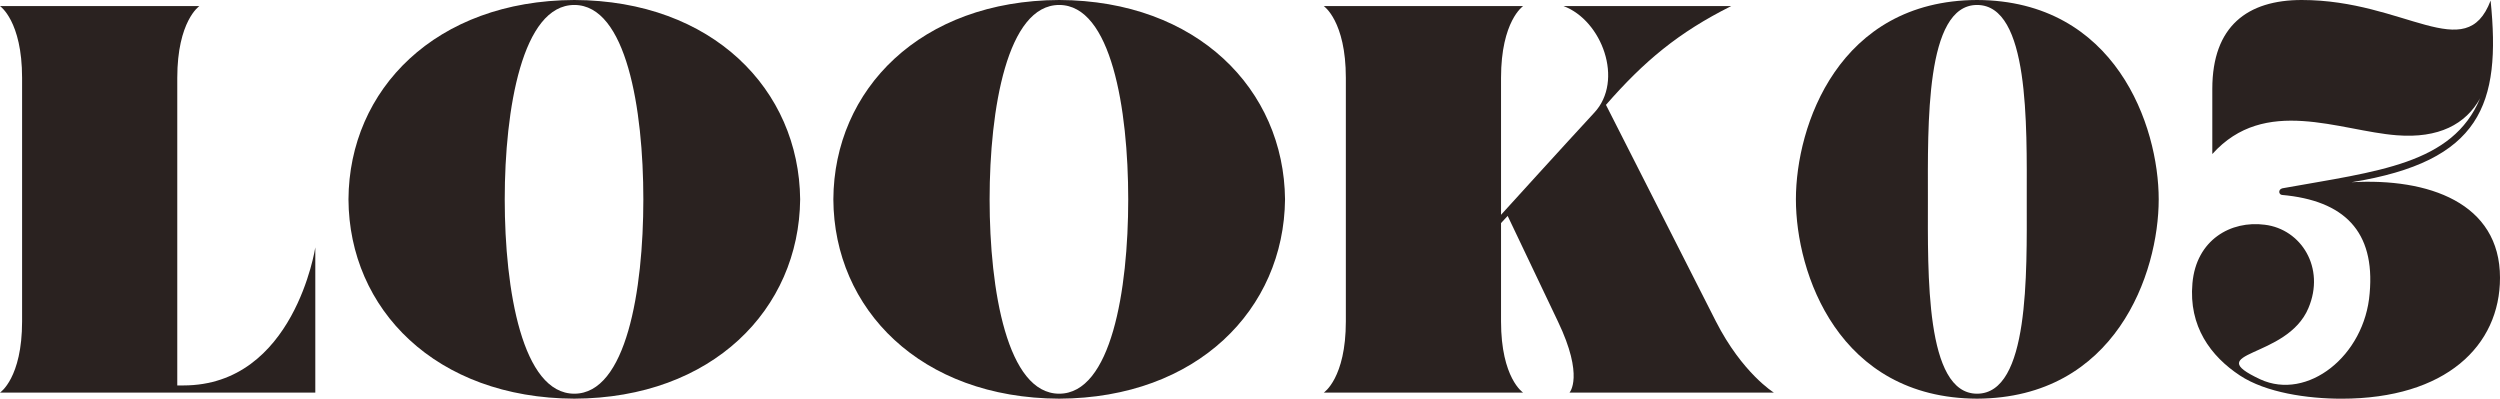 <?xml version="1.0" encoding="UTF-8"?><svg xmlns="http://www.w3.org/2000/svg" viewBox="0 0 76.957 12.273"><defs><style>.d{fill:#2a2220;}</style></defs><g id="a"/><g id="b"><g id="c"><g><path class="d" d="M9.706,7.615v4.47H0s.68-.442,.68-2.193V2.397C.68,.646,0,.187,0,.187H6.137s-.68,.459-.68,2.21V11.865h.187c3.417,0,4.062-4.25,4.062-4.25Z"/><path class="d" d="M24.631,6.136c-.033,3.383-2.702,6.119-6.952,6.136-4.267-.017-6.935-2.754-6.952-6.136,.018-3.383,2.686-6.119,6.952-6.136,4.25,.017,6.919,2.754,6.952,6.136Zm-4.827,0c0-2.788-.526-5.983-2.125-5.983s-2.142,3.196-2.142,5.983c0,2.805,.544,5.983,2.142,5.983s2.125-3.179,2.125-5.983Z"/><path class="d" d="M39.557,6.136c-.033,3.383-2.702,6.119-6.952,6.136-4.267-.017-6.935-2.754-6.952-6.136,.018-3.383,2.686-6.119,6.952-6.136,4.25,.017,6.919,2.754,6.952,6.136Zm-4.827,0c0-2.788-.526-5.983-2.125-5.983s-2.142,3.196-2.142,5.983c0,2.805,.544,5.983,2.142,5.983s2.125-3.179,2.125-5.983Z"/><path class="d" d="M54.602,12.086h-6.289s.459-.493-.357-2.193l-1.546-3.247-.204,.221v3.026c0,1.751,.68,2.193,.68,2.193h-6.137s.68-.442,.68-2.193V2.397c0-1.751-.68-2.21-.68-2.21h6.137s-.68,.459-.68,2.21V6.612s2.006-2.21,2.872-3.145c.918-.986,.238-2.839-.951-3.281h5.167c-1.632,.816-2.686,1.7-3.858,3.042l3.383,6.663c.815,1.598,1.784,2.193,1.784,2.193Z"/><path class="d" d="M66.451,6.136c0,2.278-1.326,6.119-5.593,6.136-4.267-.017-5.575-3.859-5.575-6.136,0-2.261,1.309-6.119,5.575-6.136,4.267,.017,5.593,3.875,5.593,6.136Zm-4.062,0c0-2.295,.085-5.983-1.53-5.983-1.598,0-1.513,3.689-1.513,5.983s-.085,5.983,1.513,5.983c1.615,0,1.53-3.688,1.53-5.983Z"/><path class="d" d="M76.957,8.55c0,2.091-1.666,3.723-4.879,3.723-1.054,0-2.328-.187-3.127-.714-.901-.595-1.581-1.513-1.462-2.839,.118-1.343,1.189-1.938,2.227-1.802,1.122,.136,1.87,1.326,1.343,2.567-.663,1.581-3.366,1.309-1.479,2.193,1.444,.663,3.212-.714,3.365-2.652,.17-1.904-.782-2.855-2.703-3.026-.102-.017-.118-.17,.018-.204,2.924-.527,5.235-.731,6.085-2.771-.441,.799-1.274,1.241-2.566,1.139-1.768-.136-4.062-1.224-5.678,.578V2.737c0-1.938,1.088-2.737,2.754-2.737,3.179,0,5.049,2.04,5.813,.017,.323,3.196-.289,4.947-4.283,5.593,2.362-.136,4.572,.629,4.572,2.941Z"/></g></g></g></svg>